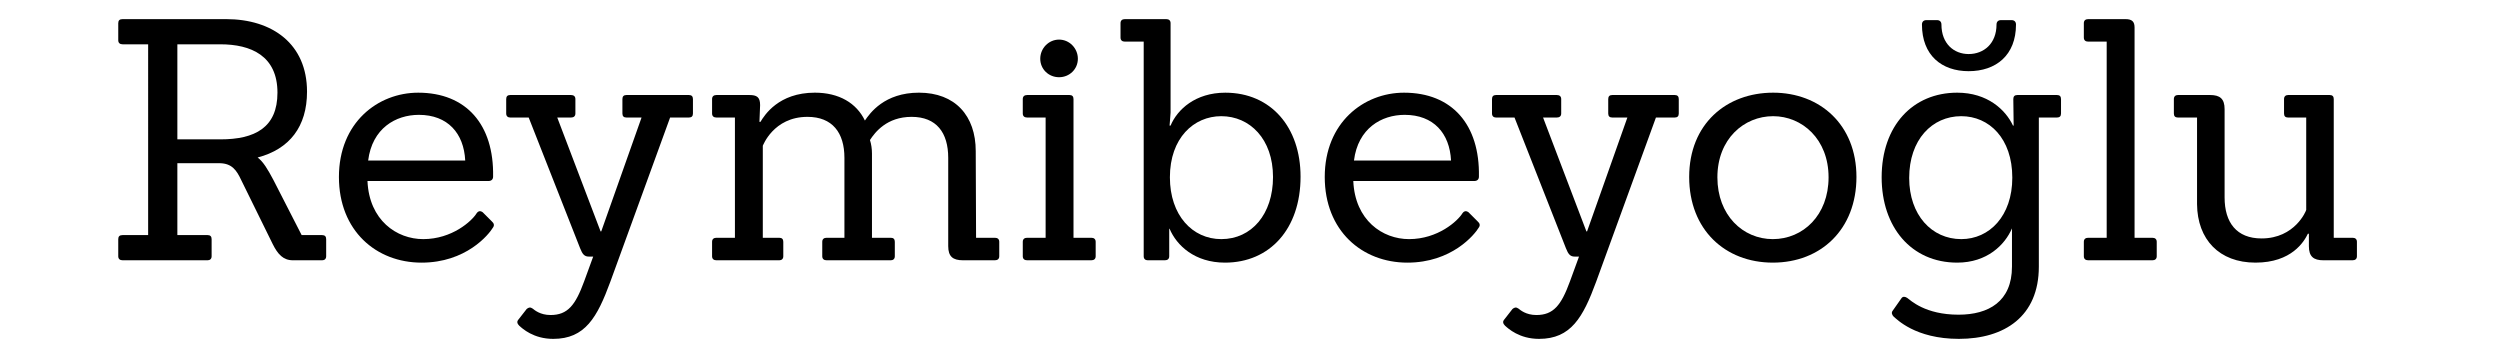 <?xml version="1.0" encoding="UTF-8"?> <!-- Generator: Adobe Illustrator 16.0.0, SVG Export Plug-In . SVG Version: 6.00 Build 0) --> <svg xmlns="http://www.w3.org/2000/svg" xmlns:xlink="http://www.w3.org/1999/xlink" id="Layer_1" x="0px" y="0px" width="369px" height="53px" viewBox="0 0 369 53" xml:space="preserve"> <g> <path d="M43.233,38.417c-1.438,0-2.231-0.893-2.975-2.38l-4.66-9.469c-0.694-1.487-1.388-2.429-3.124-2.479h-6.296v10.61h4.462 c0.396,0,0.595,0.198,0.595,0.595v2.528c0,0.396-0.248,0.595-0.595,0.595H18.098c-0.396,0-0.644-0.198-0.644-0.595v-2.528 c0-0.396,0.198-0.595,0.644-0.595h3.768V6.54h-3.768c-0.396,0-0.644-0.198-0.644-0.595V3.417c0-0.396,0.198-0.595,0.644-0.595 h15.27c6.841,0,11.948,3.668,11.948,10.708c0,5.156-2.578,8.478-7.288,9.717c0.843,0.645,1.487,1.735,2.33,3.322l4.165,8.131h3.024 c0.396,0,0.595,0.198,0.595,0.595v2.528c0,0.396-0.248,0.595-0.595,0.595H43.233z M32.525,20.57c5.106,0,8.428-1.735,8.428-6.891 c0-5.454-3.917-7.139-8.428-7.139h-6.346v14.03H32.525z"></path> <path d="M54.24,26.717c0.248,5.8,4.313,8.577,8.23,8.577c4.263,0,7.188-2.678,7.882-3.817c0.248-0.348,0.545-0.396,0.893-0.148 l1.338,1.338c0.347,0.298,0.396,0.595,0.198,0.893c-0.645,1.091-4.016,5.205-10.56,5.205c-6.693,0-12.196-4.709-12.196-12.642 c0-8.031,5.751-12.443,11.7-12.443c7.089,0,11.204,4.709,11.055,12.394c0,0.396-0.248,0.645-0.694,0.645H54.24z M68.667,23.693 c-0.198-4.016-2.578-6.742-6.841-6.742c-3.421,0-6.891,1.983-7.486,6.742H68.667z"></path> <path d="M87.555,37.872h-0.645c-0.645,0-0.942-0.348-1.289-1.24l-7.585-19.285H75.31c-0.347,0-0.595-0.198-0.595-0.595v-2.132 c0-0.396,0.198-0.595,0.595-0.595h8.974c0.396,0,0.644,0.198,0.644,0.595v2.132c0,0.396-0.248,0.595-0.644,0.595H82.25 l6.395,16.806h0.099l5.949-16.806h-2.231c-0.396,0-0.595-0.198-0.595-0.595v-2.132c0-0.396,0.198-0.595,0.595-0.595h9.221 c0.396,0,0.595,0.198,0.595,0.595v2.132c0,0.396-0.198,0.595-0.595,0.595h-2.776L90.083,41.59 c-1.934,5.255-3.718,8.428-8.428,8.428c-2.925,0-4.561-1.537-5.007-1.934c-0.298-0.297-0.397-0.595-0.149-0.892l1.239-1.587 c0.298-0.248,0.545-0.298,0.893-0.05c0.248,0.198,1.091,0.942,2.627,0.942c2.528,0,3.668-1.438,4.958-4.958L87.555,37.872z"></path> <path d="M142.138,38.417c-1.487,0-2.181-0.545-2.181-2.082V23.296c0-3.718-1.735-6.048-5.404-6.048 c-3.669,0-5.404,2.281-6.147,3.421c0.198,0.595,0.297,1.338,0.297,1.983v12.444h2.776c0.396,0,0.595,0.198,0.595,0.595v2.132 c0,0.396-0.248,0.595-0.595,0.595h-9.469c-0.396,0-0.645-0.198-0.645-0.595V35.69c0-0.396,0.248-0.595,0.645-0.595h2.627V23.296 c0-3.718-1.785-6.048-5.453-6.048c-5.057,0-6.594,4.313-6.594,4.264v13.584h2.429c0.397,0,0.595,0.198,0.595,0.595v2.132 c0,0.396-0.248,0.595-0.595,0.595h-9.271c-0.396,0-0.645-0.198-0.645-0.595V35.69c0-0.396,0.248-0.595,0.645-0.595h2.727V17.347 h-2.727c-0.396,0-0.645-0.198-0.645-0.595v-2.132c0-0.396,0.248-0.595,0.645-0.595h4.858c1.091,0,1.586,0.297,1.586,1.487 l-0.099,2.479h0.149c0.595-0.992,2.677-4.313,8.031-4.313c3.569,0,6.147,1.537,7.387,4.115c0.744-1.091,2.875-4.115,7.981-4.115 c5.354,0,8.378,3.421,8.378,8.626l0.05,12.791h2.776c0.397,0,0.645,0.198,0.645,0.595v2.132c0,0.396-0.248,0.595-0.645,0.595 H142.138z"></path> <path d="M151.607,38.417c-0.396,0-0.645-0.198-0.645-0.595V35.69c0-0.396,0.248-0.595,0.645-0.595h2.727V17.347h-2.727 c-0.396,0-0.645-0.198-0.645-0.595v-2.132c0-0.396,0.248-0.595,0.645-0.595h6.247c0.396,0,0.595,0.198,0.595,0.595v20.475h2.628 c0.396,0,0.644,0.198,0.644,0.595v2.132c0,0.396-0.248,0.595-0.644,0.595H151.607z M156.317,11.398 c-1.537,0-2.776-1.189-2.776-2.727c0-1.537,1.239-2.826,2.776-2.826c1.537,0,2.776,1.289,2.776,2.826 C159.093,10.208,157.854,11.398,156.317,11.398z"></path> <path d="M169.405,38.417c-0.347,0-0.595-0.198-0.595-0.595V6.143h-2.776c-0.396,0-0.645-0.198-0.645-0.595V3.417 c0-0.396,0.248-0.595,0.645-0.595h6.098c0.397,0,0.645,0.198,0.645,0.595v13.187c0,0.198-0.148,1.934-0.148,1.934h0.148 c0.992-2.38,3.669-4.858,8.081-4.858c6.742,0,11.104,5.106,11.104,12.394c0,7.734-4.561,12.691-11.154,12.691 c-4.461,0-7.139-2.528-8.18-5.007h-0.05v4.065c0,0.396-0.248,0.595-0.645,0.595H169.405z M187.897,26.122 c0-5.602-3.421-8.973-7.635-8.973c-4.065,0-7.585,3.223-7.585,9.023c0,5.602,3.322,9.122,7.585,9.122 C184.725,35.294,187.897,31.625,187.897,26.122z"></path> <path d="M199.746,26.717c0.248,5.8,4.313,8.577,8.229,8.577c4.264,0,7.188-2.678,7.883-3.817c0.248-0.348,0.545-0.396,0.893-0.148 l1.338,1.338c0.348,0.298,0.397,0.595,0.199,0.893c-0.645,1.091-4.017,5.205-10.561,5.205c-6.692,0-12.195-4.709-12.195-12.642 c0-8.031,5.751-12.443,11.7-12.443c7.089,0,11.204,4.709,11.056,12.394c0,0.396-0.248,0.645-0.694,0.645H199.746z M214.173,23.693 c-0.198-4.016-2.578-6.742-6.842-6.742c-3.421,0-6.891,1.983-7.485,6.742H214.173z"></path> <path d="M233.062,37.872h-0.645c-0.645,0-0.942-0.348-1.289-1.24l-7.585-19.285h-2.727c-0.348,0-0.596-0.198-0.596-0.595v-2.132 c0-0.396,0.199-0.595,0.596-0.595h8.973c0.396,0,0.645,0.198,0.645,0.595v2.132c0,0.396-0.248,0.595-0.645,0.595h-2.032 l6.396,16.806h0.099l5.949-16.806h-2.23c-0.397,0-0.596-0.198-0.596-0.595v-2.132c0-0.396,0.198-0.595,0.596-0.595h9.221 c0.396,0,0.595,0.198,0.595,0.595v2.132c0,0.396-0.198,0.595-0.595,0.595h-2.776L235.59,41.59 c-1.934,5.255-3.719,8.428-8.428,8.428c-2.926,0-4.562-1.537-5.008-1.934c-0.297-0.297-0.396-0.595-0.148-0.892l1.239-1.587 c0.298-0.248,0.546-0.298,0.893-0.05c0.248,0.198,1.091,0.942,2.628,0.942c2.528,0,3.668-1.438,4.957-4.958L233.062,37.872z"></path> <path d="M249.323,26.122c0-7.833,5.503-12.443,12.394-12.443c6.892,0,12.295,4.709,12.295,12.443 c0,7.734-5.255,12.642-12.344,12.642C254.628,38.764,249.323,33.905,249.323,26.122z M269.897,26.172 c0-5.652-3.917-9.023-8.181-9.023c-4.313,0-8.229,3.371-8.229,9.023c0,5.602,3.769,9.122,8.181,9.122 C266.13,35.294,269.897,31.773,269.897,26.172z"></path> <path d="M279.516,46.746c-0.248-0.248-0.396-0.596-0.149-0.893l1.289-1.834c0.198-0.298,0.546-0.248,0.843-0.05 c0.496,0.347,2.628,2.479,7.585,2.479c4.413,0,7.883-1.934,7.883-7.089v-5.652c-1.041,2.43-3.669,5.057-8.081,5.057 c-6.792,0-11.154-5.255-11.154-12.592c0-7.635,4.61-12.493,11.154-12.493c4.462,0,7.14,2.528,8.229,4.858h0.1l-0.05-3.917 c0-0.396,0.198-0.595,0.595-0.595h5.851c0.396,0,0.595,0.198,0.595,0.595v2.132c0,0.396-0.198,0.595-0.595,0.595h-2.678v22.012 c0,7.337-5.057,10.658-11.799,10.658C282.639,50.018,279.912,47.043,279.516,46.746z M297.016,26.221 c0-5.8-3.421-9.072-7.535-9.072c-4.313,0-7.685,3.47-7.685,9.122c0,5.454,3.321,9.023,7.685,9.023 C293.645,35.294,297.016,31.873,297.016,26.221z M296.916,2.97c0.397,0,0.645,0.248,0.645,0.645c0,4.561-2.975,6.891-6.99,6.891 c-3.966,0-6.891-2.33-6.891-6.891c0-0.396,0.248-0.645,0.645-0.645h1.586c0.397,0,0.645,0.248,0.645,0.645 c0,2.826,1.835,4.363,4.016,4.363c2.231,0,4.115-1.537,4.115-4.363c0-0.396,0.248-0.645,0.645-0.645H296.916z"></path> <path d="M308.22,38.417c-0.396,0-0.645-0.198-0.645-0.595V35.69c0-0.396,0.248-0.595,0.645-0.595h2.727V6.143h-2.727 c-0.396,0-0.645-0.198-0.645-0.595V3.417c0-0.396,0.248-0.595,0.645-0.595h5.503c0.991,0,1.339,0.396,1.339,1.239v31.035h2.627 c0.396,0,0.645,0.198,0.645,0.595v2.132c0,0.396-0.248,0.595-0.645,0.595H308.22z"></path> <path d="M342.924,38.417c-1.438,0-2.132-0.545-2.132-2.082v-1.834h-0.148c-0.546,1.14-2.38,4.263-7.734,4.263 s-8.576-3.42-8.626-8.626V17.347h-2.826c-0.396,0-0.595-0.198-0.595-0.595v-2.132c0-0.396,0.248-0.595,0.595-0.595h4.76 c1.438,0,2.132,0.545,2.132,2.082v13.039c0,3.718,1.784,6.048,5.453,6.048c4.958,0,6.594-4.114,6.594-4.214V17.347h-2.678 c-0.396,0-0.595-0.198-0.595-0.595v-2.132c0-0.396,0.248-0.595,0.595-0.595h6.147c0.397,0,0.596,0.198,0.596,0.595v20.475h2.775 c0.397,0,0.645,0.198,0.645,0.595v2.132c0,0.396-0.247,0.595-0.645,0.595H342.924z"></path> </g> </svg> 